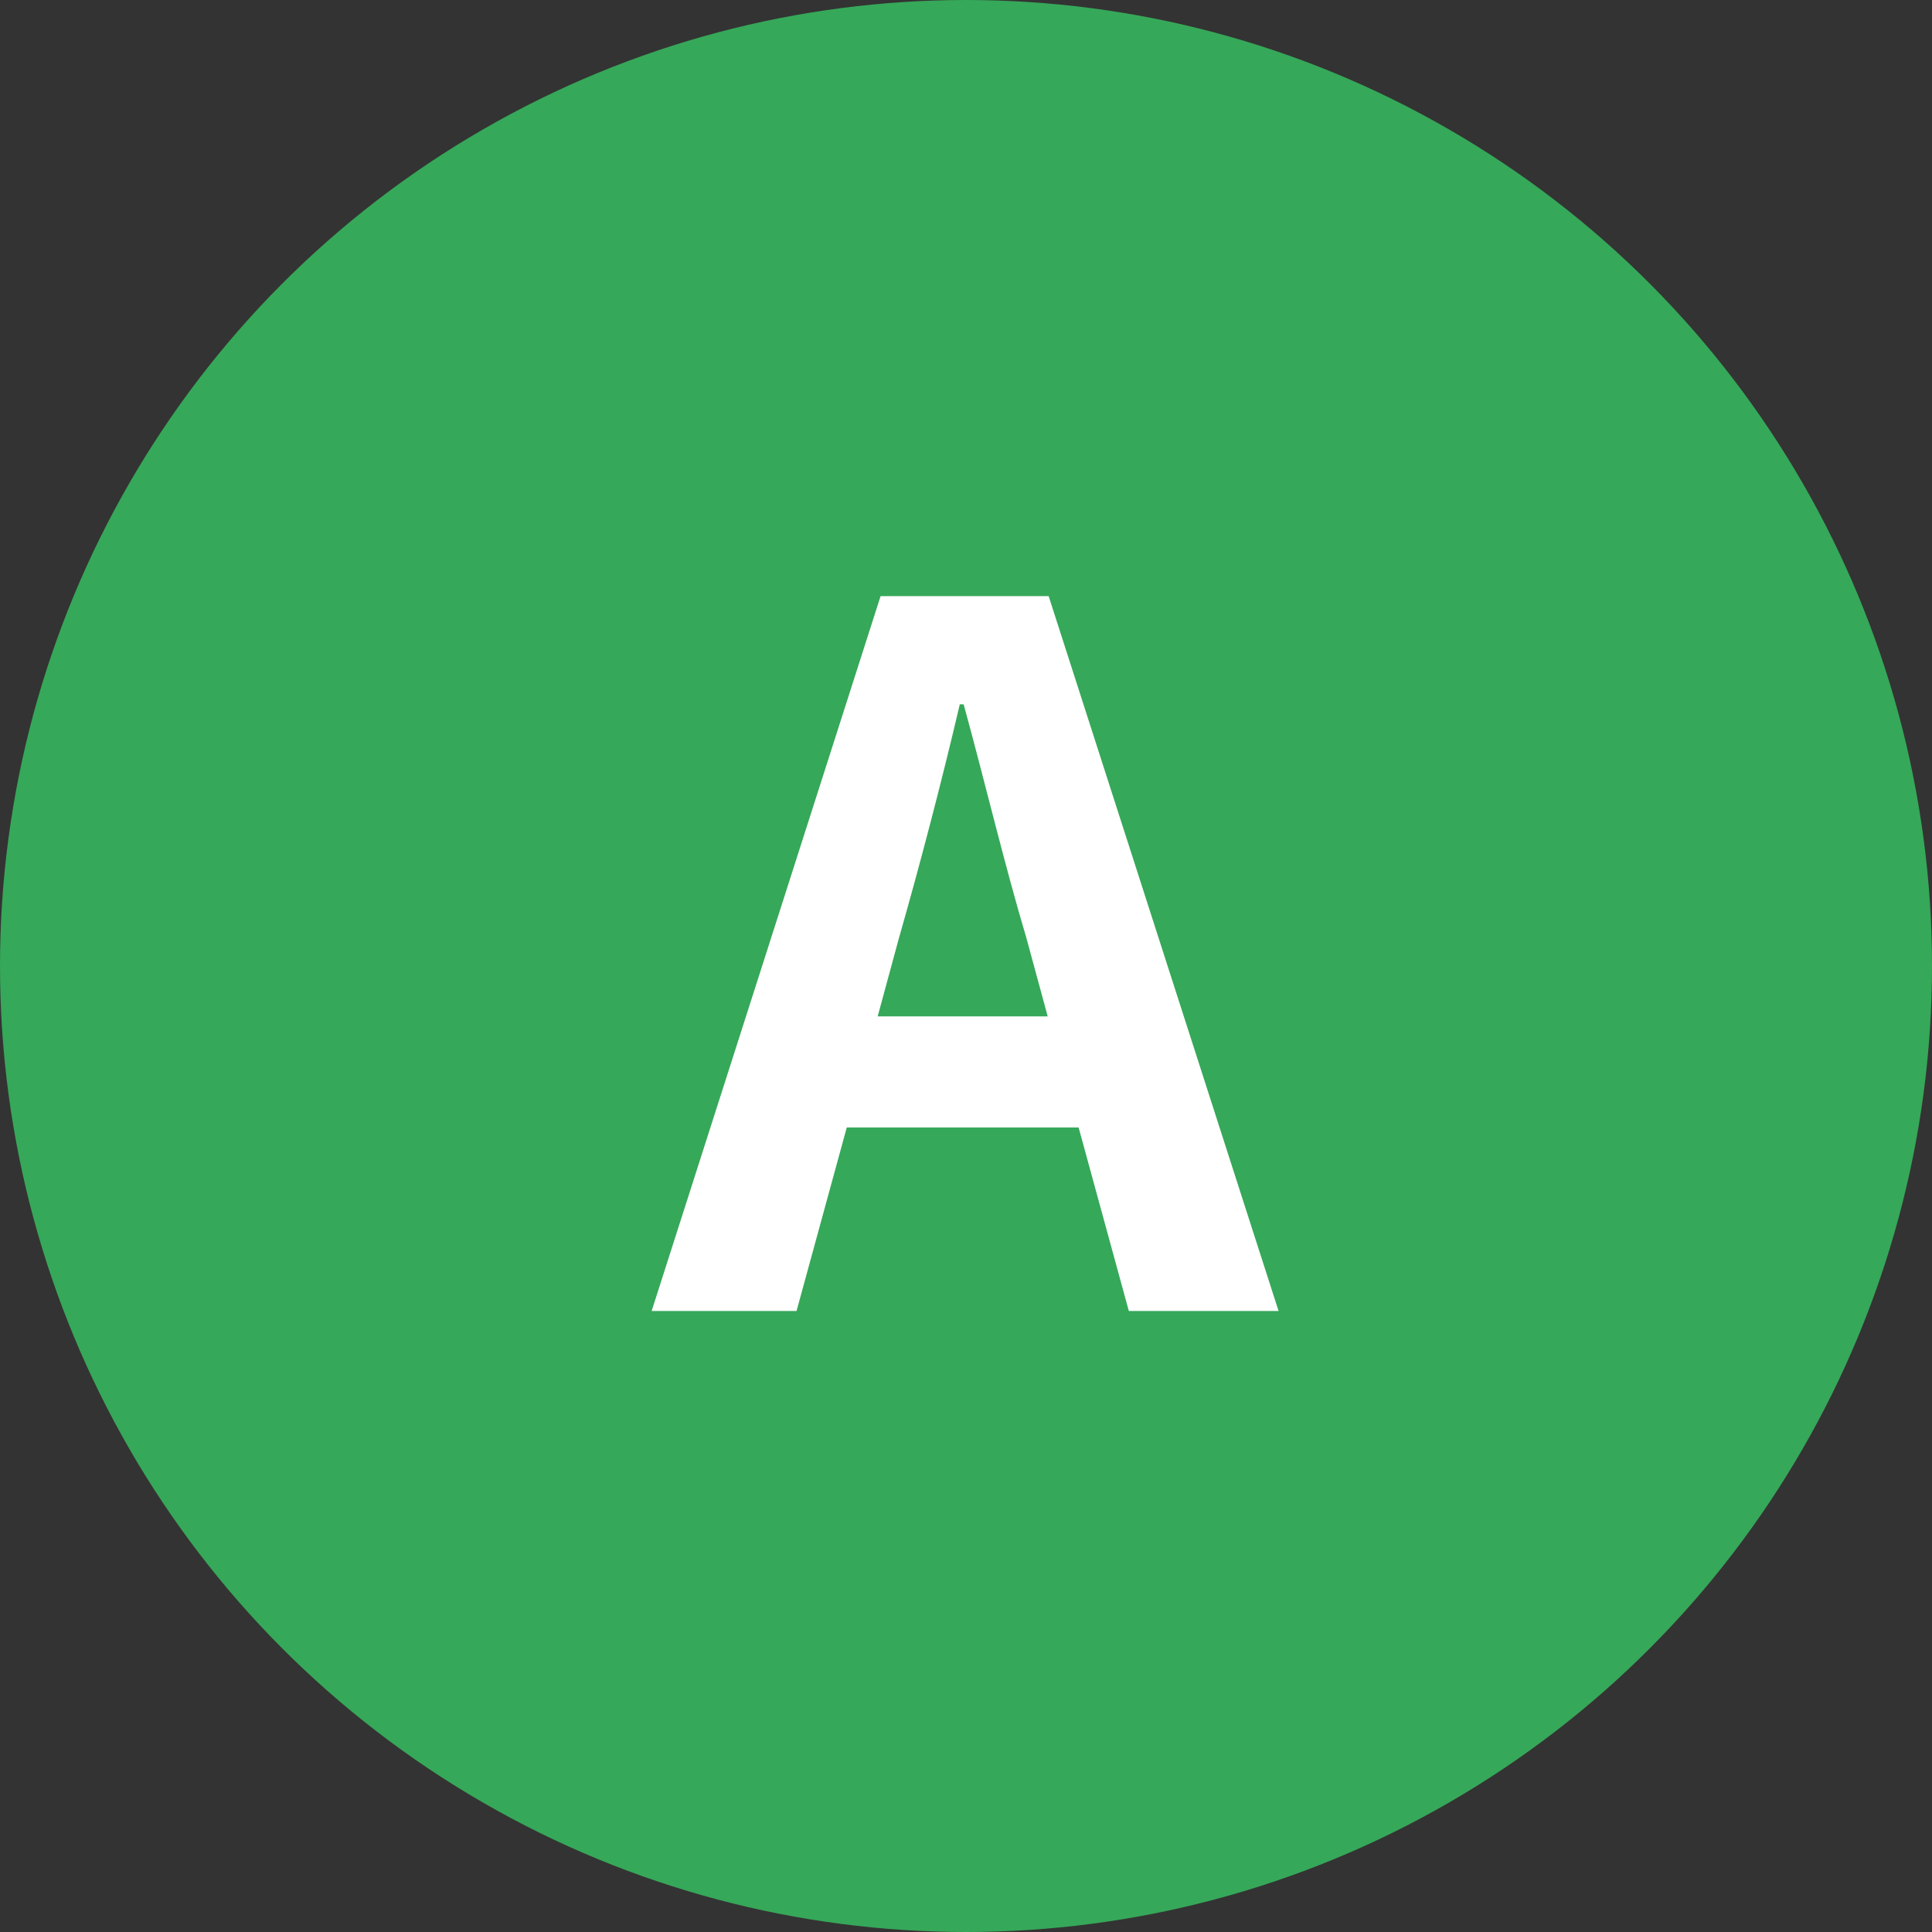 <svg width="56" height="56" viewBox="0 0 56 56" fill="none" xmlns="http://www.w3.org/2000/svg">
<rect x="0" y="0" width="56" height="56" fill="#333333" stroke="none"/>
<circle cx="28" cy="28" r="28" fill="#36A859"/>
<path d="M25.44 29.46H30.368L29.752 27.192C29.108 25.036 28.548 22.656 27.932 20.416H27.82C27.288 22.684 26.672 25.036 26.056 27.192L25.44 29.46ZM32.72 38L31.264 32.68H24.544L23.088 38H18.888L25.524 17.28H30.396L37.06 38H32.72Z" fill="white"/>
</svg>
